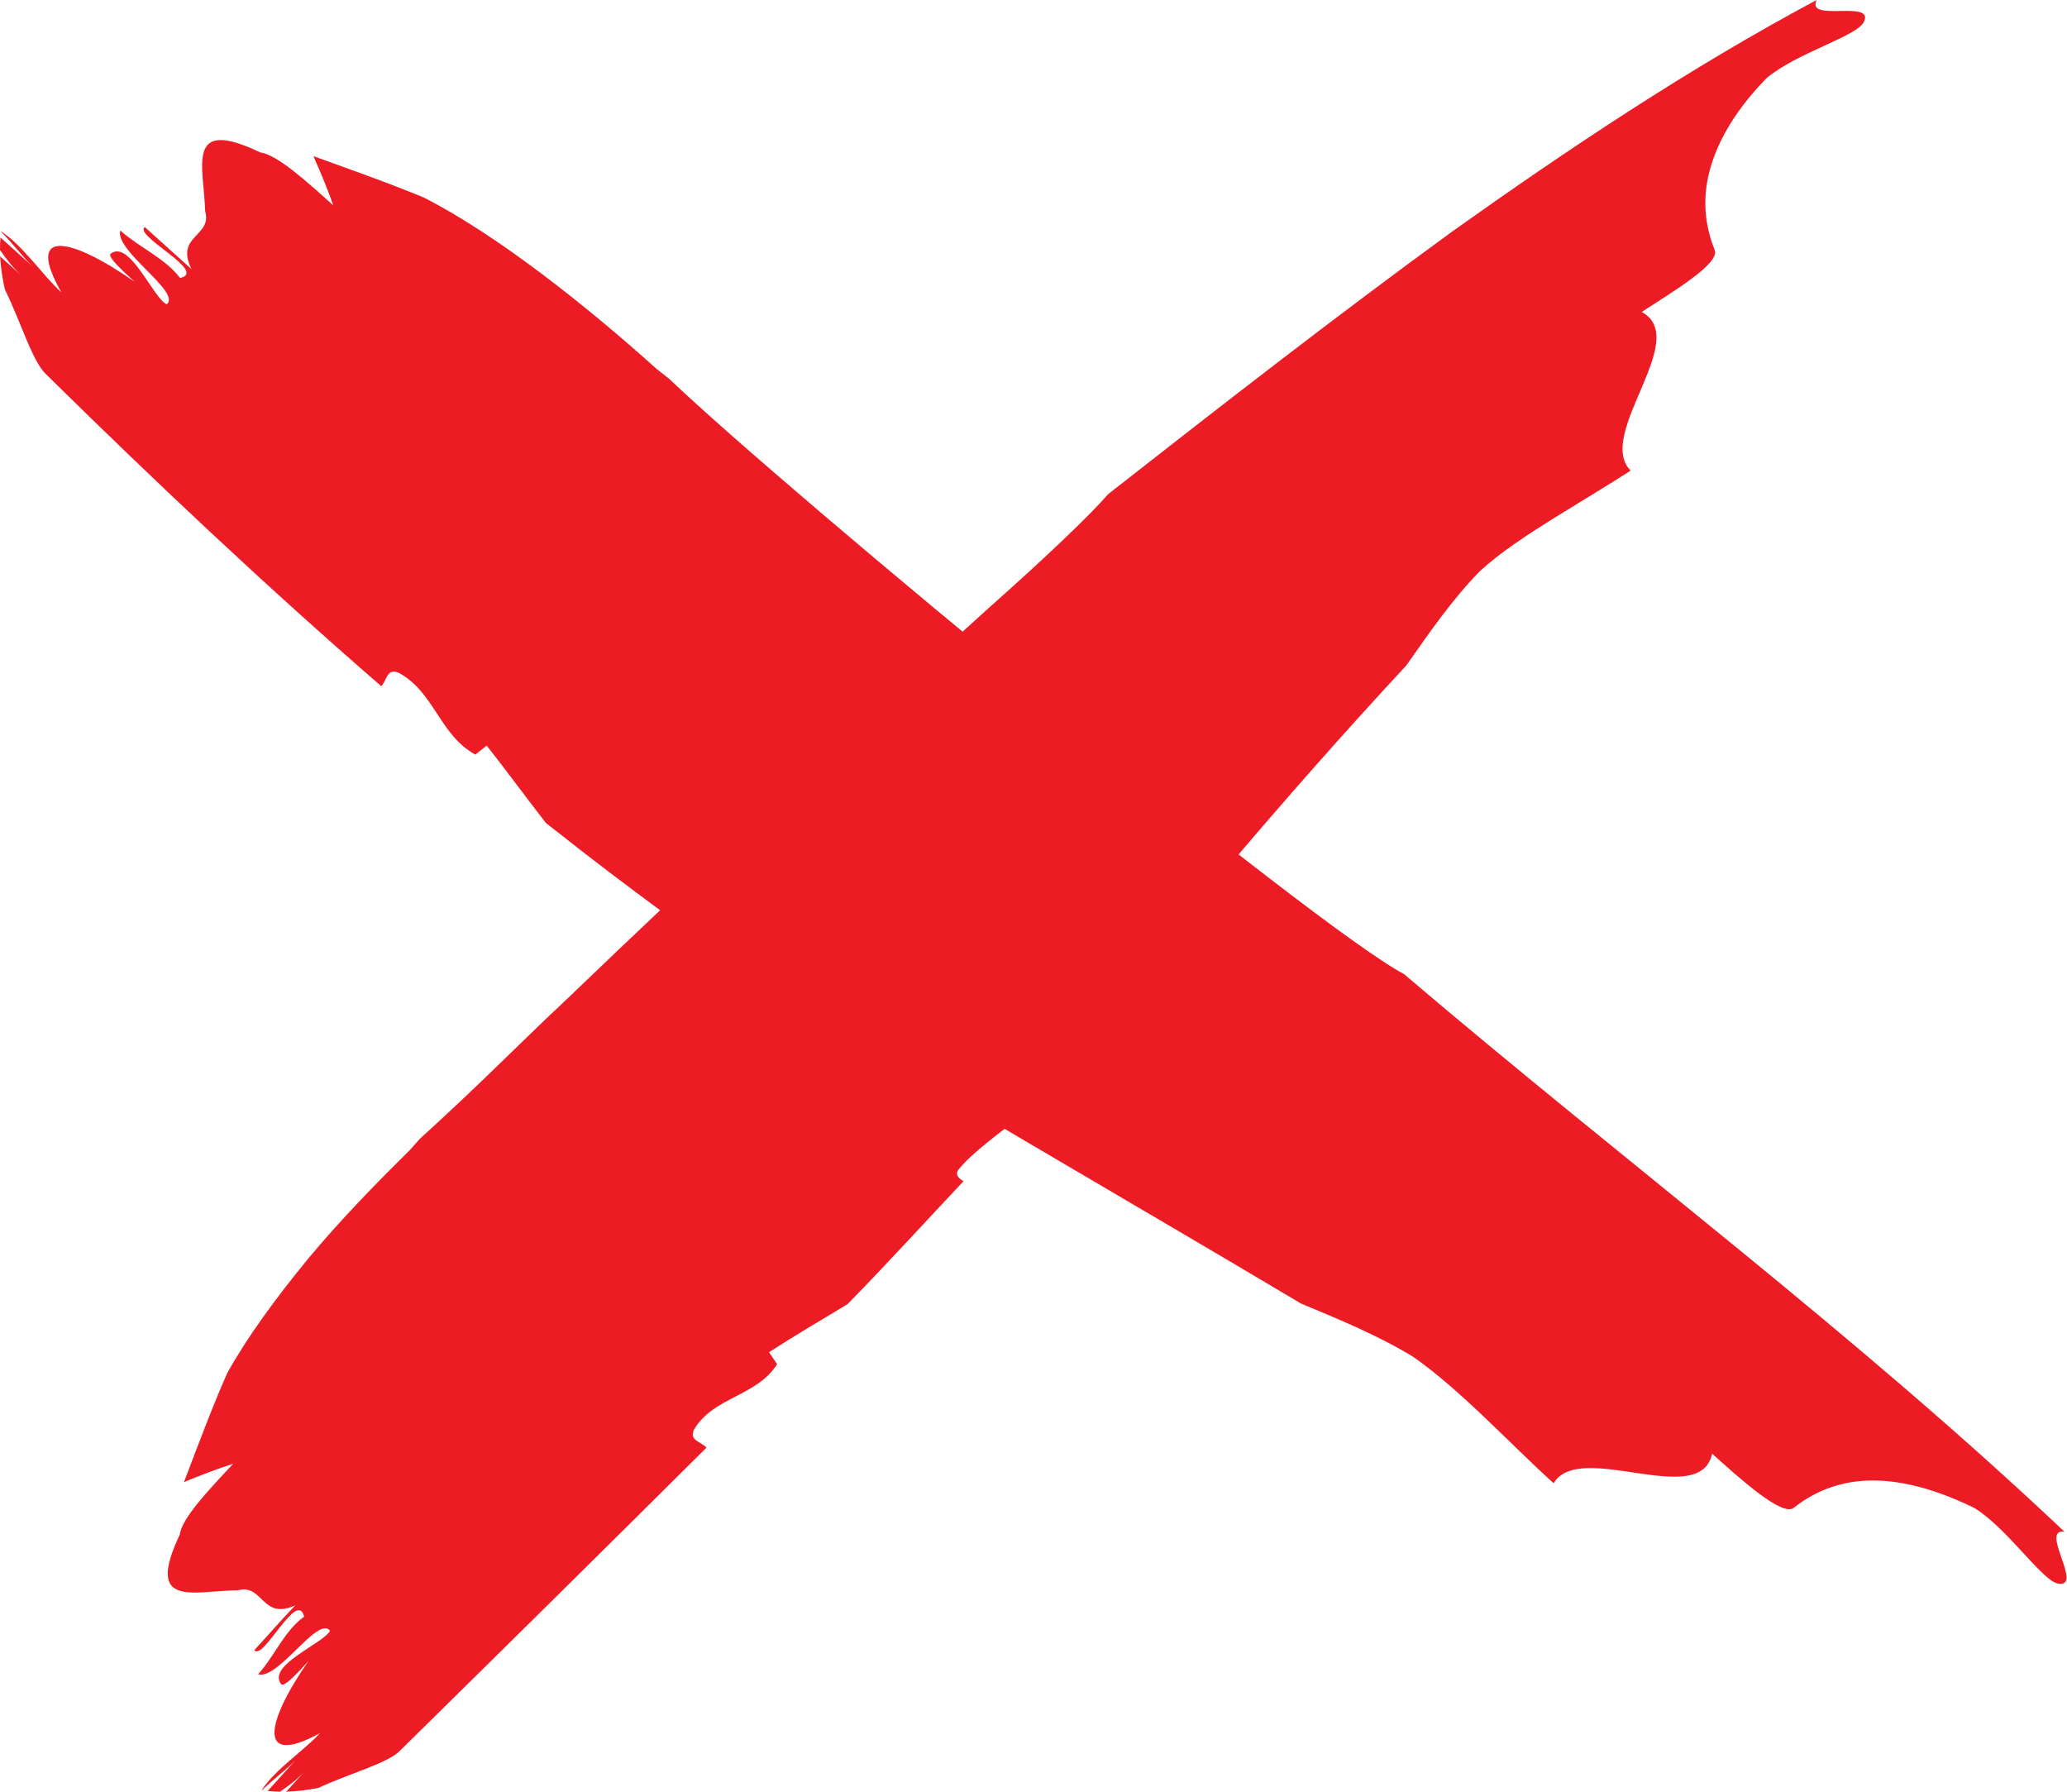 <?xml version="1.0" encoding="UTF-8"?><svg xmlns="http://www.w3.org/2000/svg" xmlns:xlink="http://www.w3.org/1999/xlink" height="165.1" preserveAspectRatio="xMidYMid meet" version="1.0" viewBox="0.0 0.0 190.5 165.1" width="190.5" zoomAndPan="magnify"><defs><clipPath id="a"><path d="M 0 12 L 190.461 12 L 190.461 146 L 0 146 Z M 0 12"/></clipPath><clipPath id="b"><path d="M 15 0 L 172 0 L 172 165.102 L 15 165.102 Z M 15 0"/></clipPath></defs><g><g clip-path="url(#a)" id="change1_2"><path d="M 35.141 63.234 C 35.684 62.637 35.637 61.535 36.762 62.004 C 40.043 63.785 40.527 67.754 43.812 69.531 C 44.156 69.262 44.508 68.984 44.855 68.707 C 46.652 70.965 48.426 73.426 50.32 75.84 C 54.668 79.281 59.066 82.617 63.535 85.836 C 63.734 85.379 63.969 85 64.496 85.223 C 66.465 86.434 68.574 88.828 70.984 91.055 C 71.402 91.309 71.82 91.566 72.23 91.816 C 72.699 91.84 73.066 91.555 73.297 91.379 C 74.395 92.371 75.32 93.32 76.16 94.215 C 90.082 102.668 104.484 110.938 119.906 120.117 C 123.535 121.625 127.168 123.133 130.273 125.047 C 134.672 128.125 139.316 133.188 143.188 136.676 C 145.566 132.645 156.703 139.145 157.793 133.949 C 160.375 136.273 164.25 139.766 165.301 138.945 C 168.445 136.484 173.406 134.777 181.961 138.953 C 185.066 140.867 188.227 145.711 189.707 145.93 C 192.047 146.273 187.93 140.801 190.266 141.141 C 170.738 122.695 149.953 107.266 129.391 89.754 C 121.059 85.359 73.215 45.898 61.664 34.898 L 60.523 34.004 C 54.062 28.188 45.793 21.621 39.051 18.199 C 35.781 16.844 32.312 15.629 28.883 14.387 C 29.602 15.996 30.23 17.527 30.719 18.926 C 28.133 16.598 25.547 14.27 23.992 14.043 C 17.074 10.754 18.773 15.227 18.91 19.465 C 19.582 21.836 16.109 21.652 17.645 24.797 C 15.926 23.246 15.066 22.473 13.34 20.918 C 12.293 21.742 19.207 25.027 16.598 25.617 C 15.223 23.797 12.805 22.785 11.086 21.238 C 10.547 23.109 16.762 26.938 15.363 28.035 C 14.152 27.535 11.945 22.016 10.195 23.383 C 9.848 23.656 11.57 25.207 12.43 25.98 C 6.566 21.875 2.23 20.914 5.652 26.934 C 3.973 25.422 2.137 22.652 0.121 21.332 C 0.117 21.344 0.117 21.359 0.113 21.371 C 0.977 22.199 2.25 23.871 3.07 24.609 C 2.062 23.703 1.055 22.793 0.047 21.887 C 0.012 22.258 0 22.645 0 23.035 C 0.598 23.898 1.234 24.719 2.02 25.43 C 1.352 24.828 0.684 24.223 0.012 23.621 C 0.066 24.598 0.211 25.621 0.445 26.66 C 1.984 29.805 2.996 33.363 4.285 34.527 C 14.301 44.391 24.559 54.059 35.141 63.234" fill="#ed1c24"/></g><g clip-path="url(#b)" id="change1_1"><path d="M 65.113 133.391 C 64.551 132.805 63.484 132.746 63.977 131.699 C 65.82 128.676 69.742 128.68 71.621 125.703 C 71.375 125.34 71.129 124.969 70.879 124.602 C 73.164 123.117 75.621 121.668 78.109 120.176 C 81.75 116.457 85.25 112.617 88.797 108.844 C 88.375 108.582 88.031 108.301 88.293 107.828 C 89.648 106.121 92.145 104.434 94.531 102.473 C 94.824 102.113 95.113 101.758 95.402 101.406 C 95.477 100.965 95.242 100.562 95.098 100.312 C 96.18 99.426 97.195 98.699 98.152 98.047 C 107.859 86.105 117.914 73.91 129.613 61.316 C 131.766 58.23 133.938 55.129 136.398 52.621 C 138.301 50.871 140.762 49.285 143.223 47.738 C 145.695 46.203 148.184 44.723 150.281 43.367 C 147 40.02 155.926 31.25 151.305 28.746 C 154.148 26.895 158.527 24.289 158.031 23.047 C 157.297 21.191 156.863 18.965 157.422 16.328 C 157.988 13.707 159.5 10.598 162.797 7.215 C 165.566 4.859 171.113 3.367 171.777 2.027 C 172.824 -0.09 166.387 2.113 167.43 -0.004 C 155.578 6.34 144.605 13.68 133.852 21.324 C 123.184 29.094 112.758 37.207 102.133 45.531 C 100.605 47.309 96.562 51.207 91.066 56.074 C 88.348 58.539 85.305 61.301 82.082 64.227 C 78.824 67.109 75.5 70.285 72.055 73.398 C 65.23 79.699 58.324 86.215 52.441 91.875 C 49.461 94.664 46.801 97.305 44.469 99.539 C 42.145 101.773 40.16 103.605 38.688 104.941 L 37.73 106.02 C 34.645 109.059 31.293 112.492 28.336 116.059 C 25.395 119.648 22.742 123.266 20.93 126.551 C 19.508 129.785 18.238 133.211 16.953 136.574 C 18.566 135.902 20.102 135.32 21.492 134.879 C 19.152 137.379 16.789 139.863 16.566 141.406 C 13.344 148.242 17.781 146.586 21.945 146.535 C 24.281 145.93 24.105 149.328 27.215 147.926 C 25.672 149.543 24.957 150.402 23.441 152.055 C 24.254 153.094 27.414 146.383 28.027 148.973 C 26.219 150.25 25.293 152.629 23.793 154.273 C 25.633 154.832 29.301 148.836 30.414 150.262 C 29.902 151.395 24.547 153.449 25.914 155.188 C 26.188 155.535 27.68 153.887 28.422 153.062 C 24.492 158.715 23.664 162.887 29.488 159.703 C 28.047 161.297 25.371 163.02 24.125 164.945 C 24.137 164.953 24.148 164.953 24.164 164.957 C 24.953 164.137 26.566 162.938 27.27 162.156 C 26.406 163.113 25.539 164.074 24.672 165.031 C 25.039 165.074 25.418 165.09 25.805 165.098 C 26.637 164.535 27.426 163.938 28.102 163.195 C 27.527 163.828 26.953 164.465 26.379 165.098 C 27.336 165.066 28.34 164.945 29.352 164.746 C 32.395 163.332 35.832 162.465 36.93 161.254 C 46.371 151.965 55.785 142.668 65.113 133.391" fill="#ed1c24"/></g></g></svg>